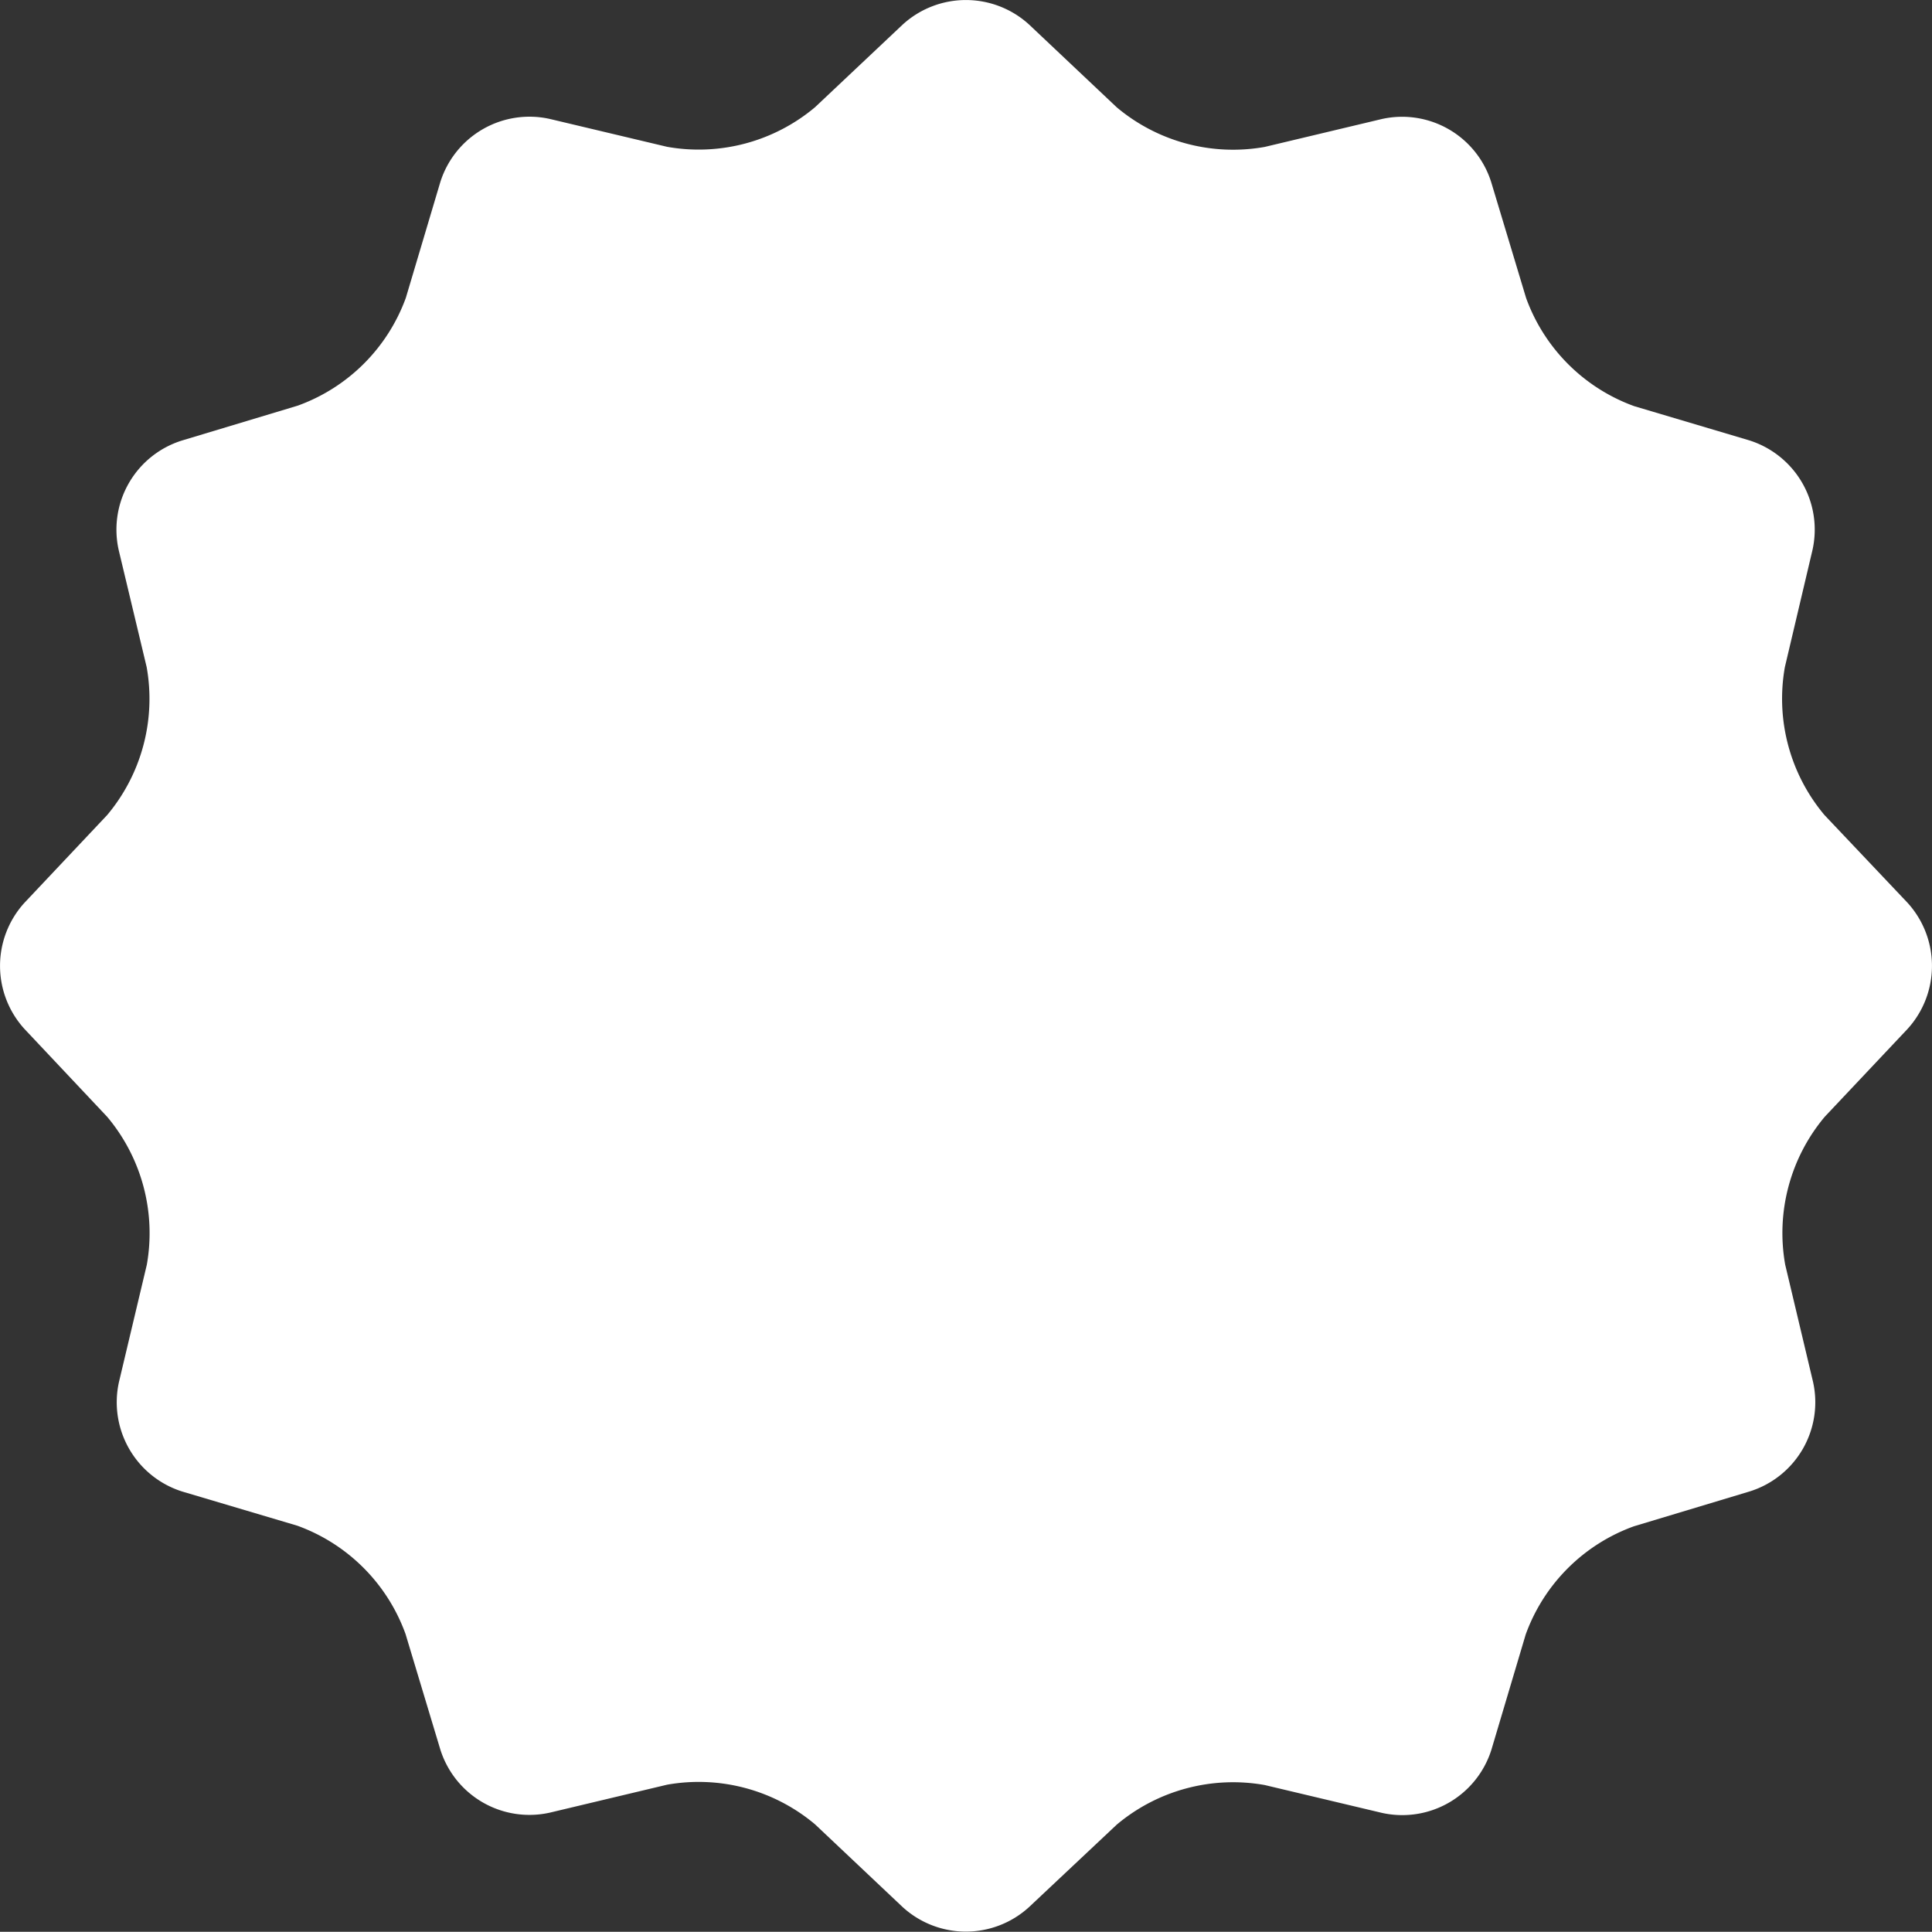 <svg xmlns="http://www.w3.org/2000/svg" width="47.851" height="47.846" viewBox="0 0 47.851 47.846">
  <rect x="0" y="0" width="47.851" height="47.846" fill="#333333" stroke="none"/>
  <g id="Group_1596" data-name="Group 1596" transform="translate(5887.755 -3277.432)">
    <g id="Group_1349" data-name="Group 1349" transform="translate(-5887.755 3277.432)">
      <path id="Path_2794" data-name="Path 2794" d="M48.109,23.223a2.32,2.32,0,0,1,0,3.134l-2.045,2.169a4.478,4.478,0,0,0-.981,3.665l.689,2.9A2.313,2.313,0,0,1,44.2,37.808l-2.862.862a4.46,4.46,0,0,0-2.682,2.68L37.808,44.2a2.315,2.315,0,0,1-2.716,1.568l-2.9-.689a4.478,4.478,0,0,0-3.665.981L26.357,48.1a2.32,2.32,0,0,1-3.134,0l-2.169-2.048a4.478,4.478,0,0,0-3.665-.981l-2.9.691A2.313,2.313,0,0,1,11.774,44.2l-.862-2.862a4.466,4.466,0,0,0-2.68-2.682l-2.849-.846a2.318,2.318,0,0,1-1.568-2.716l.689-2.9a4.478,4.478,0,0,0-.981-3.665L1.478,26.357a2.32,2.32,0,0,1,0-3.134l2.045-2.169A4.478,4.478,0,0,0,4.5,17.388l-.693-2.9a2.313,2.313,0,0,1,1.573-2.711l2.862-.862a4.46,4.46,0,0,0,2.678-2.671l.851-2.858A2.315,2.315,0,0,1,14.49,3.815l2.9.689a4.478,4.478,0,0,0,3.665-.981l2.169-2.045a2.32,2.32,0,0,1,3.134,0l2.169,2.048a4.478,4.478,0,0,0,3.665.981l2.9-.691a2.313,2.313,0,0,1,2.711,1.568l.862,2.862a4.466,4.466,0,0,0,2.68,2.682l2.846.846a2.318,2.318,0,0,1,1.568,2.716l-.684,2.9a4.478,4.478,0,0,0,.981,3.665Z" transform="translate(-0.868 -0.868)" fill="#fff"/>
    </g>
  </g>
</svg>
